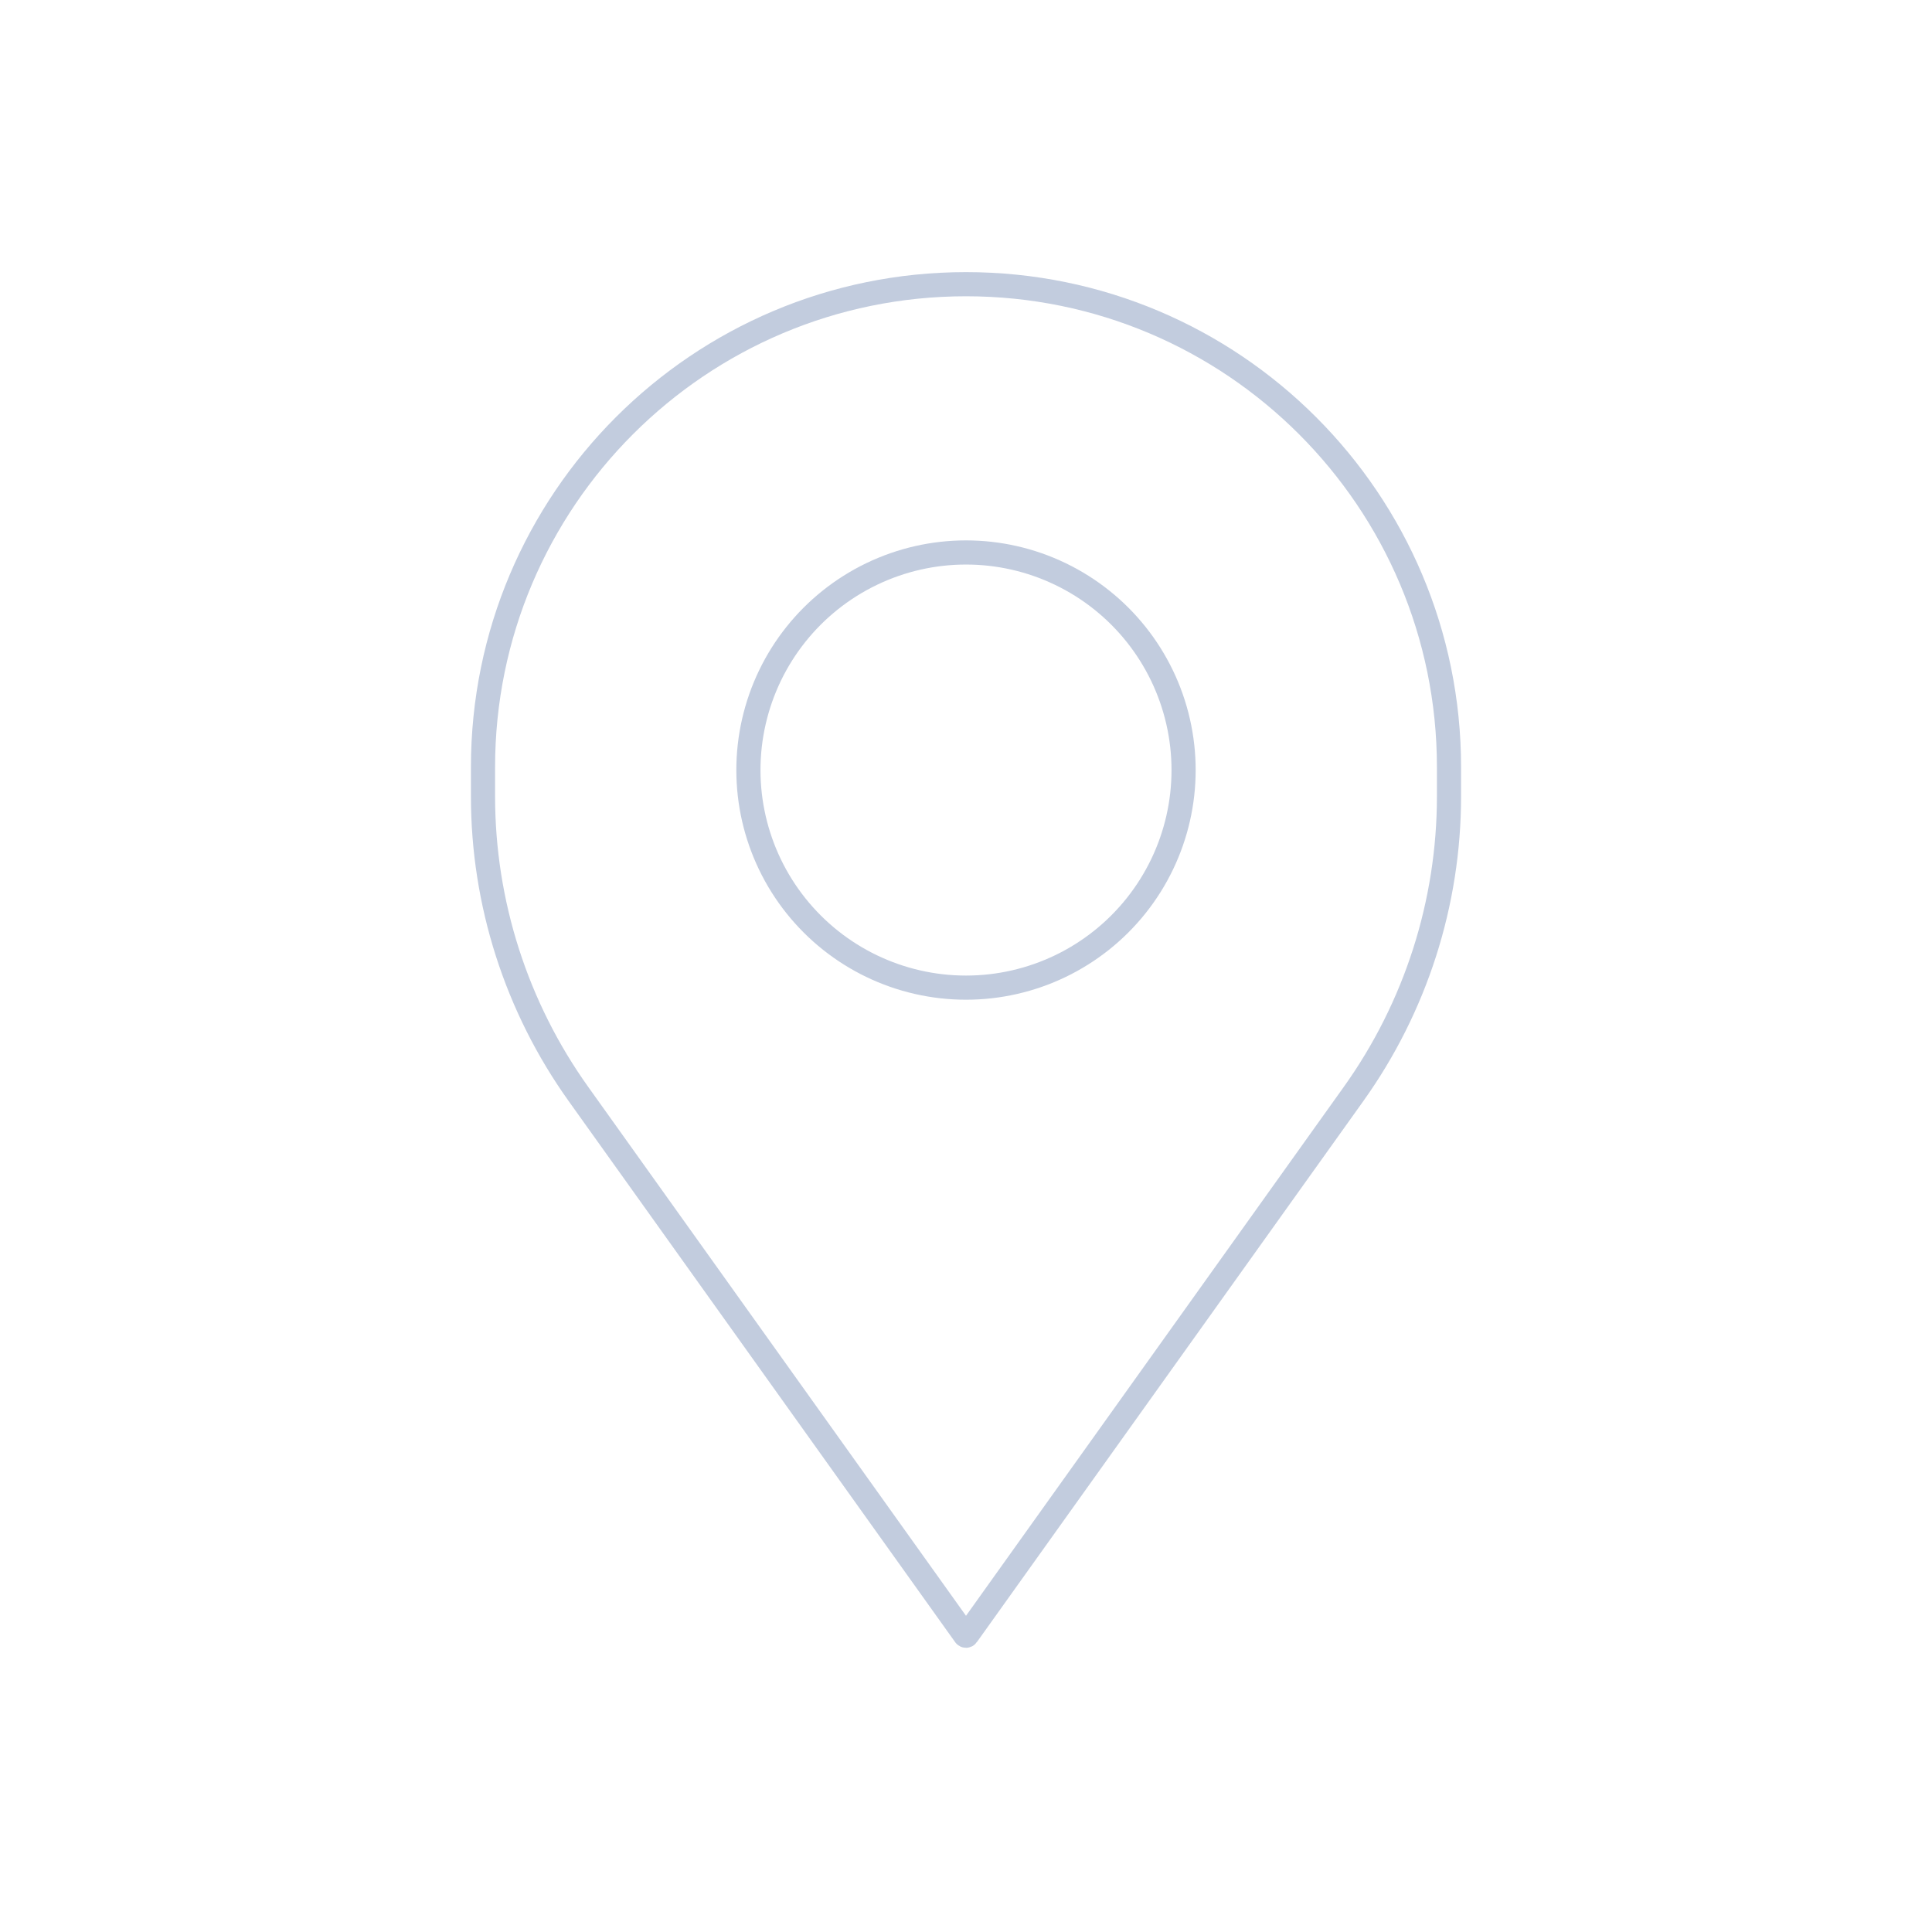 <svg width="80" height="80" viewBox="0 0 80 80" fill="none" xmlns="http://www.w3.org/2000/svg">
  <path d="M60 31.768C60 20.722 51.046 11.768 40 11.768C28.954 11.768 20 20.722 20 31.768V32.972C20 37.392 21.381 41.701 23.95 45.297L39.961 67.712C39.98 67.739 40.02 67.739 40.039 67.712L56.05 45.297C58.619 41.701 60 37.392 60 32.972V31.768Z" stroke="#C2CCDE" stroke-linecap="round" stroke-linejoin="round" />
  <path d="M36.091 23.769C38.561 22.579 41.439 22.579 43.909 23.769C46.38 24.959 48.174 27.209 48.784 29.882C49.394 32.555 48.754 35.36 47.044 37.504C45.334 39.648 42.742 40.896 40 40.896C37.258 40.896 34.666 39.648 32.956 37.504C31.246 35.36 30.606 32.555 31.216 29.882C31.826 27.209 33.62 24.959 36.091 23.769Z" stroke="#C2CCDE" stroke-linecap="round" stroke-linejoin="round" />
</svg>